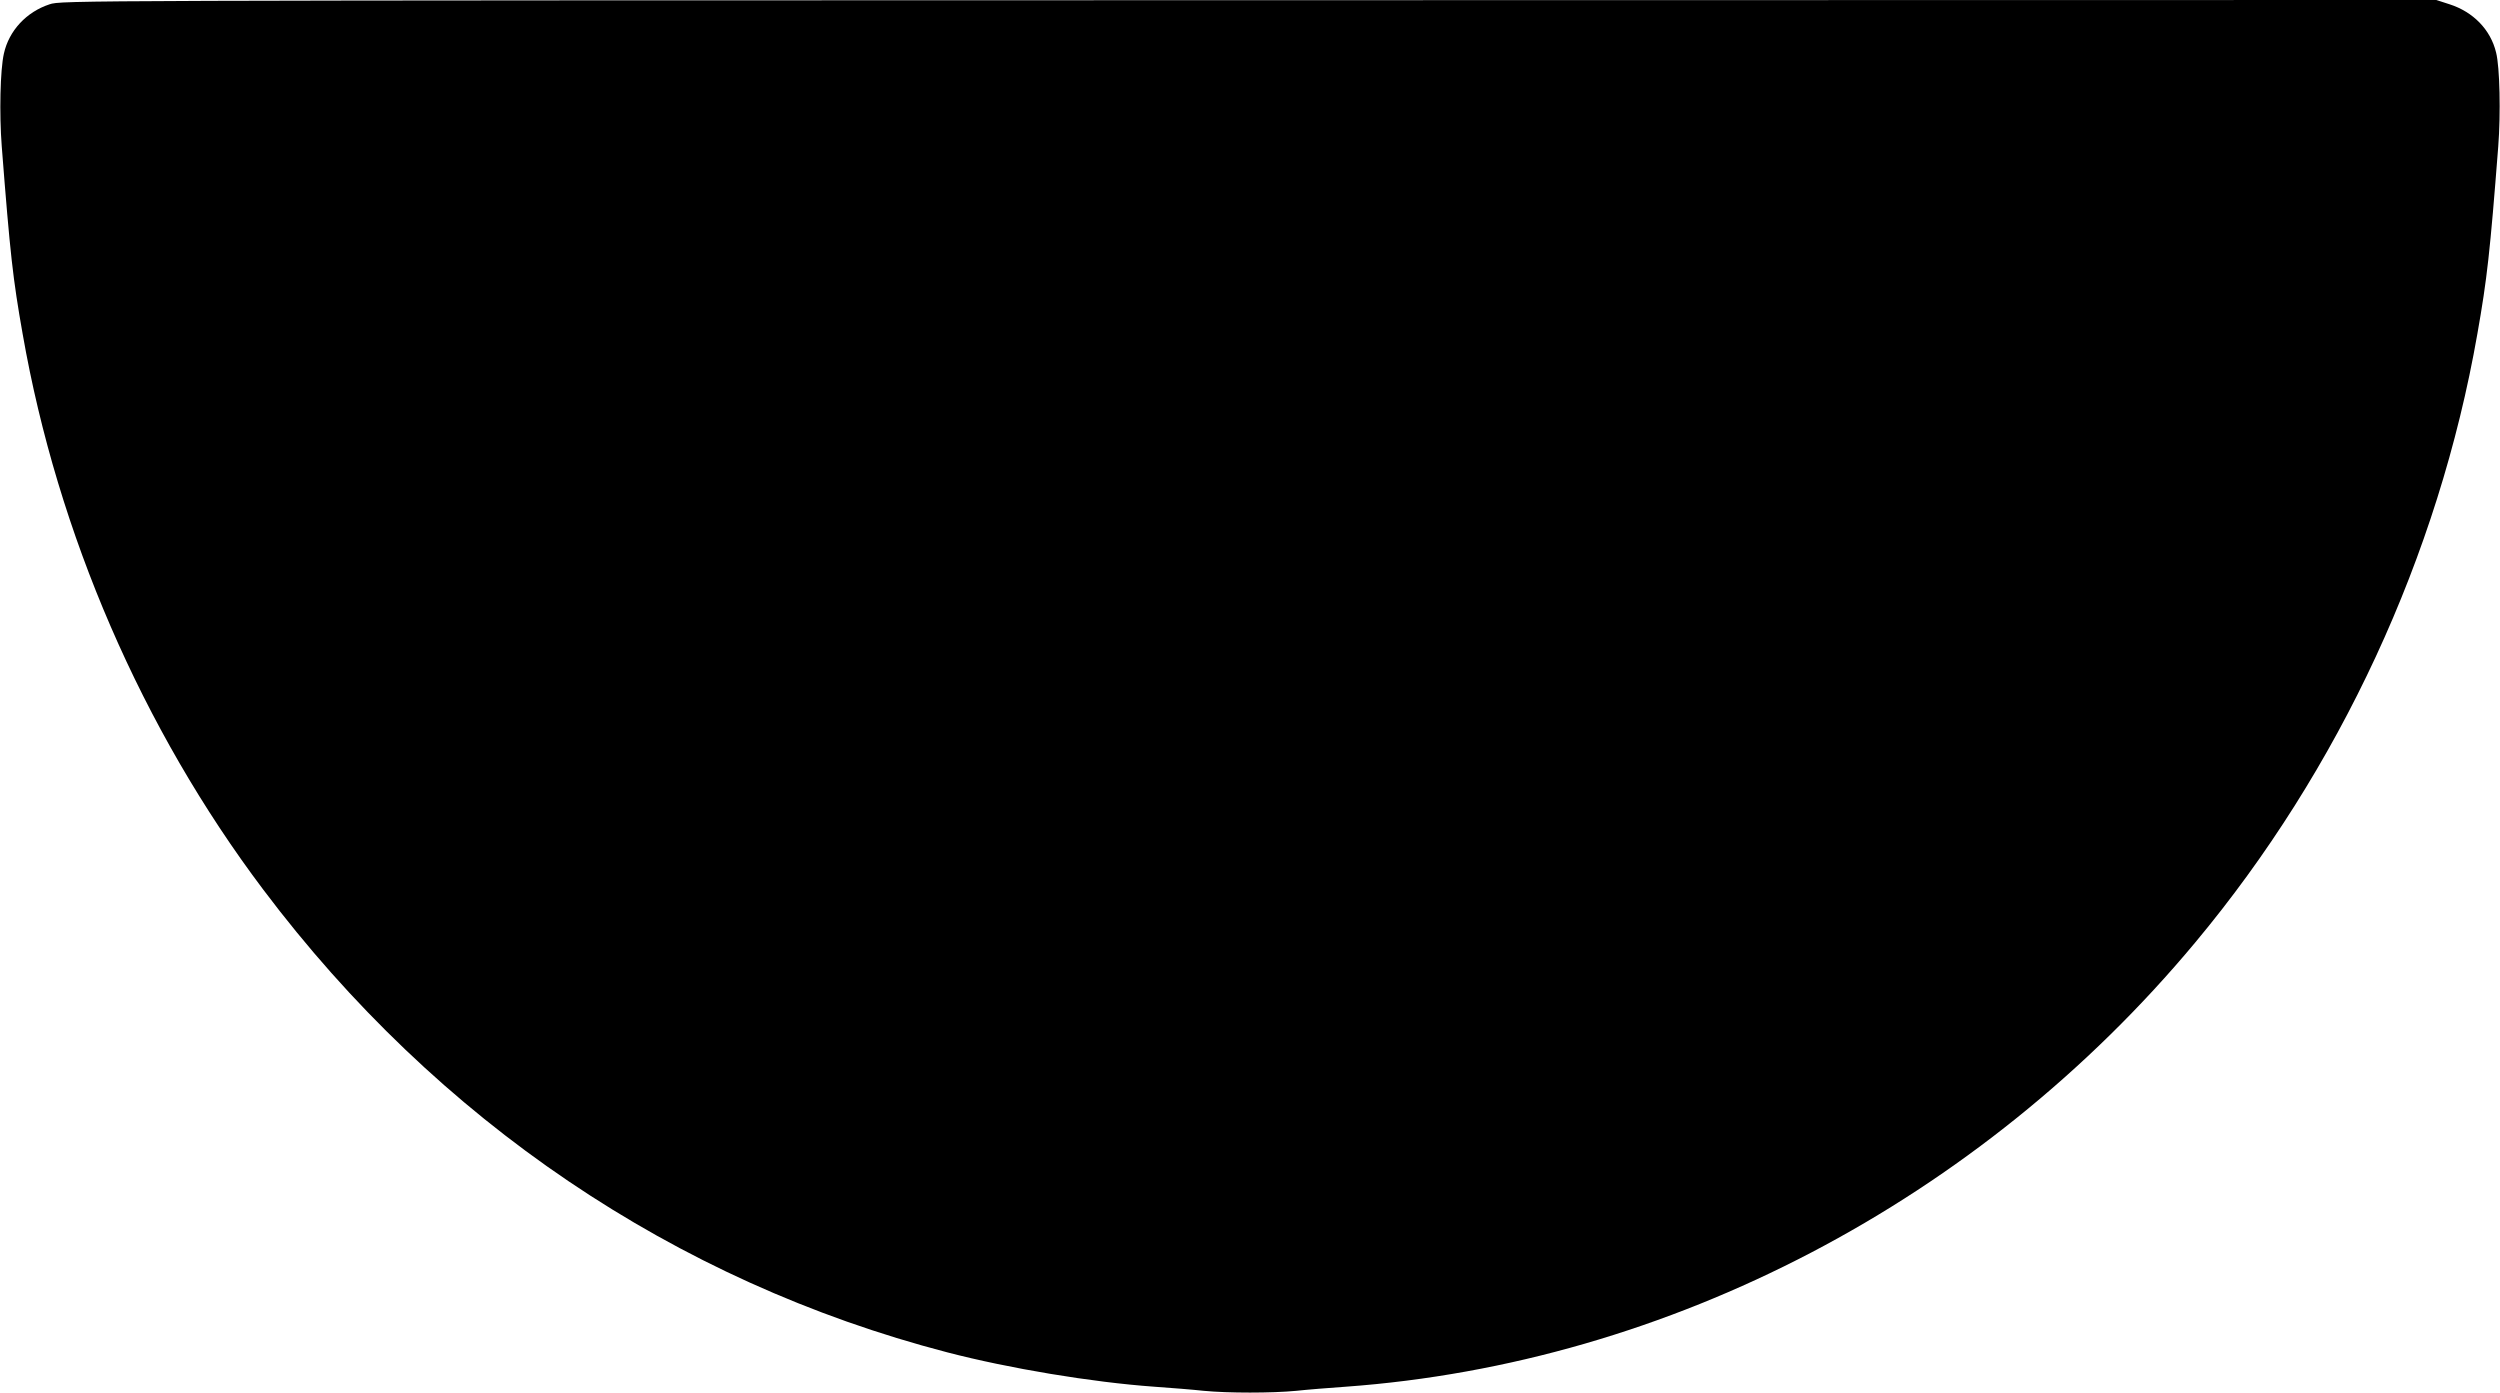 <?xml version="1.0" standalone="no"?>
<!DOCTYPE svg PUBLIC "-//W3C//DTD SVG 20010904//EN"
 "http://www.w3.org/TR/2001/REC-SVG-20010904/DTD/svg10.dtd">
<svg version="1.0" xmlns="http://www.w3.org/2000/svg"
 width="1280pt" height="713pt" viewBox="0 0 1280 713"
 preserveAspectRatio="xMidYMid meet">
<g transform="translate(0,713) scale(0.1,-0.1)"
fill="#000000" stroke="none">
<path d="M254 7108 c-119 -39 -208 -135 -234 -252 -19 -83 -24 -309 -11 -476
43 -553 57 -677 107 -960 179 -1023 612 -2022 1232 -2845 890 -1183 2107
-2006 3502 -2369 315 -82 739 -153 1060 -176 85 -6 199 -15 253 -21 125 -12
349 -12 474 0 54 6 168 15 253 21 1656 120 3249 953 4350 2275 738 885 1245
1978 1444 3115 50 283 65 419 107 960 13 168 8 407 -11 481 -28 117 -117 208
-238 247 l-68 22 -6080 -1 c-6064 -1 -6079 -1 -6140 -21z"/>
</g>
</svg>
